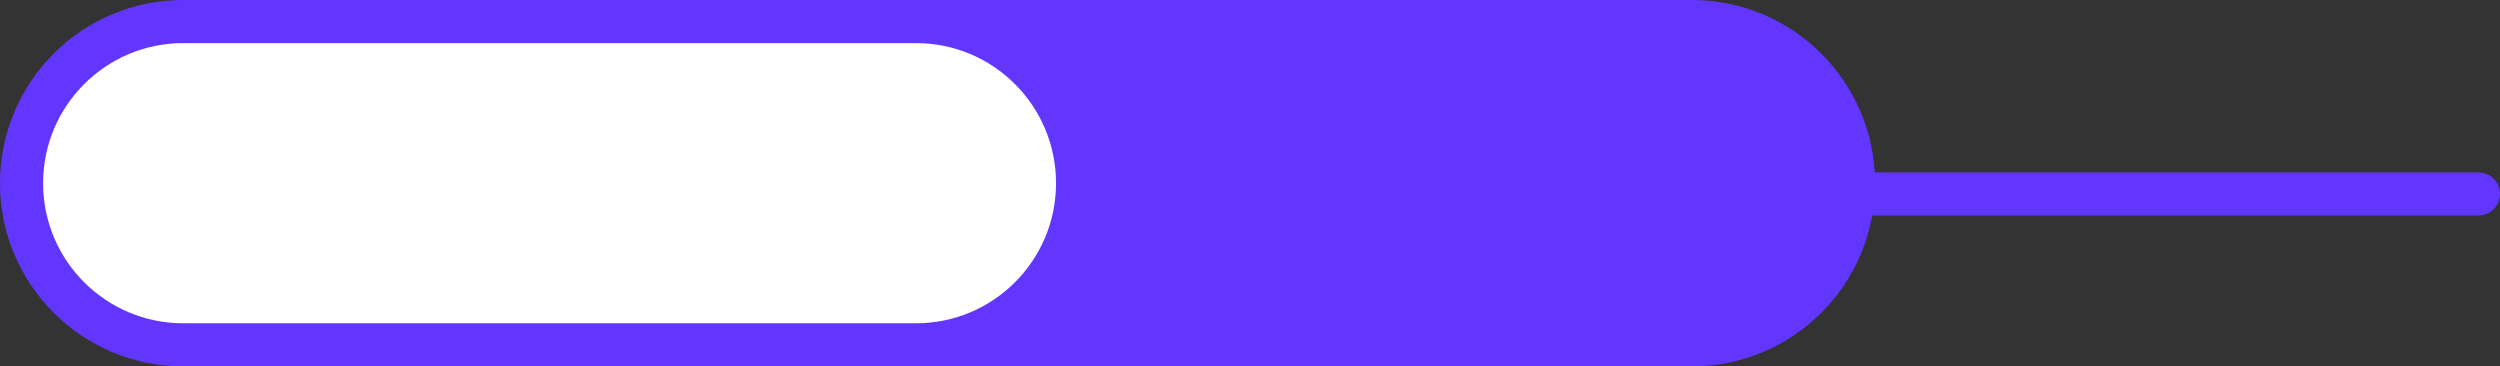 <?xml version="1.0" encoding="UTF-8"?> <svg xmlns="http://www.w3.org/2000/svg" width="116" height="17" viewBox="0 0 116 17" fill="none"><rect x="0" y="0" width="116" height="17" fill="#333333" stroke="none"/> <path d="M78.5 16L37.5 16C33.358 16 30 12.642 30 8.5C30 4.358 33.358 1 37.5 1L78.5 1C82.642 1 86 4.358 86 8.5C86 12.642 82.642 16 78.5 16Z" fill="white"></path> <path d="M78.5 16L37.5 16C33.358 16 30 12.642 30 8.5C30 4.358 33.358 1 37.5 1L78.5 1C82.642 1 86 4.358 86 8.5C86 12.642 82.642 16 78.5 16Z" fill="#6236FF"></path> <path d="M78.5 16L37.5 16C33.358 16 30 12.642 30 8.5C30 4.358 33.358 1 37.5 1L78.5 1C82.642 1 86 4.358 86 8.5C86 12.642 82.642 16 78.5 16Z" stroke="#6236FF" stroke-width="2"></path> <path d="M42.5 16L8.5 16C4.358 16 1 12.642 1 8.5C1 4.358 4.358 1 8.5 1L42.5 1C46.642 1 50 4.358 50 8.5C50 12.642 46.642 16 42.5 16Z" fill="white" stroke="#6236FF" stroke-width="2"></path> <path d="M79 9H115" stroke="#6236FF" stroke-width="2" stroke-linecap="round"></path> </svg> 